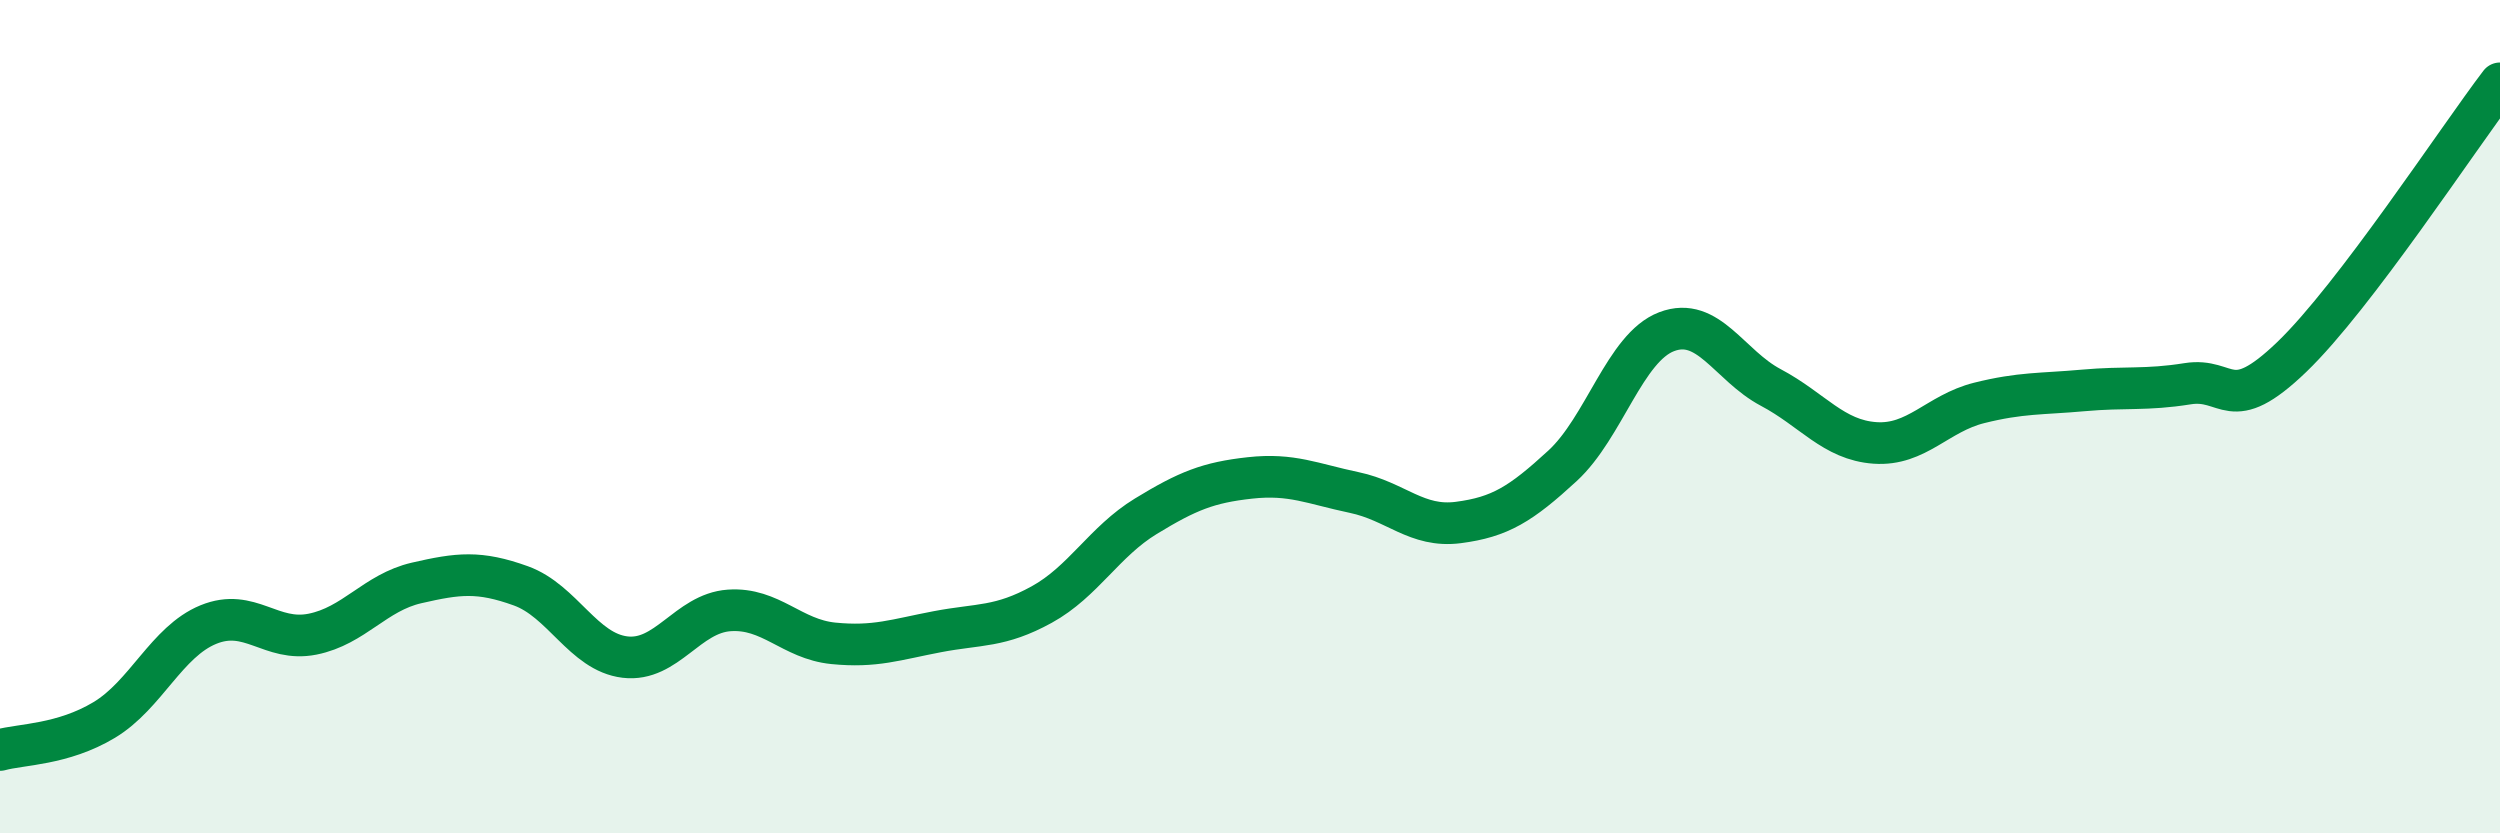 
    <svg width="60" height="20" viewBox="0 0 60 20" xmlns="http://www.w3.org/2000/svg">
      <path
        d="M 0,18 C 0.5,17.86 1.5,17.88 2.5,17.28 C 3.5,16.68 4,15.4 5,14.99 C 6,14.58 6.5,15.42 7.5,15.22 C 8.5,15.02 9,14.22 10,13.99 C 11,13.76 11.5,13.7 12.5,14.06 C 13.5,14.42 14,15.65 15,15.77 C 16,15.89 16.5,14.72 17.5,14.65 C 18.5,14.58 19,15.34 20,15.44 C 21,15.54 21.5,15.35 22.5,15.16 C 23.5,14.97 24,15.06 25,14.51 C 26,13.96 26.5,13 27.5,12.39 C 28.5,11.78 29,11.58 30,11.47 C 31,11.36 31.5,11.61 32.5,11.82 C 33.5,12.03 34,12.67 35,12.54 C 36,12.41 36.5,12.1 37.5,11.18 C 38.5,10.26 39,8.34 40,7.96 C 41,7.58 41.5,8.77 42.5,9.3 C 43.5,9.83 44,10.56 45,10.63 C 46,10.7 46.5,9.92 47.5,9.67 C 48.5,9.42 49,9.46 50,9.37 C 51,9.28 51.5,9.37 52.5,9.21 C 53.5,9.05 53.5,10.01 55,8.57 C 56.5,7.13 59,3.31 60,2L60 20L0 20Z"
        fill="#008740"
        opacity="0.1"
        stroke-linecap="round"
        stroke-linejoin="round"
      />
      <path
        d="M 0,18 C 0.5,17.86 1.5,17.88 2.5,17.28 C 3.5,16.68 4,15.4 5,14.99 C 6,14.58 6.5,15.42 7.5,15.22 C 8.5,15.02 9,14.22 10,13.99 C 11,13.76 11.5,13.7 12.5,14.06 C 13.5,14.42 14,15.65 15,15.77 C 16,15.89 16.5,14.72 17.5,14.65 C 18.5,14.58 19,15.34 20,15.44 C 21,15.54 21.5,15.35 22.5,15.16 C 23.5,14.97 24,15.06 25,14.51 C 26,13.96 26.5,13 27.5,12.39 C 28.5,11.78 29,11.58 30,11.47 C 31,11.36 31.5,11.61 32.5,11.82 C 33.5,12.03 34,12.67 35,12.54 C 36,12.41 36.5,12.1 37.5,11.18 C 38.5,10.26 39,8.34 40,7.96 C 41,7.58 41.5,8.77 42.5,9.3 C 43.5,9.83 44,10.56 45,10.63 C 46,10.7 46.5,9.92 47.5,9.67 C 48.5,9.42 49,9.46 50,9.37 C 51,9.28 51.5,9.37 52.5,9.21 C 53.5,9.05 53.5,10.01 55,8.57 C 56.5,7.13 59,3.31 60,2"
        stroke="#008740"
        stroke-width="1"
        fill="none"
        stroke-linecap="round"
        stroke-linejoin="round"
      />
    </svg>
  